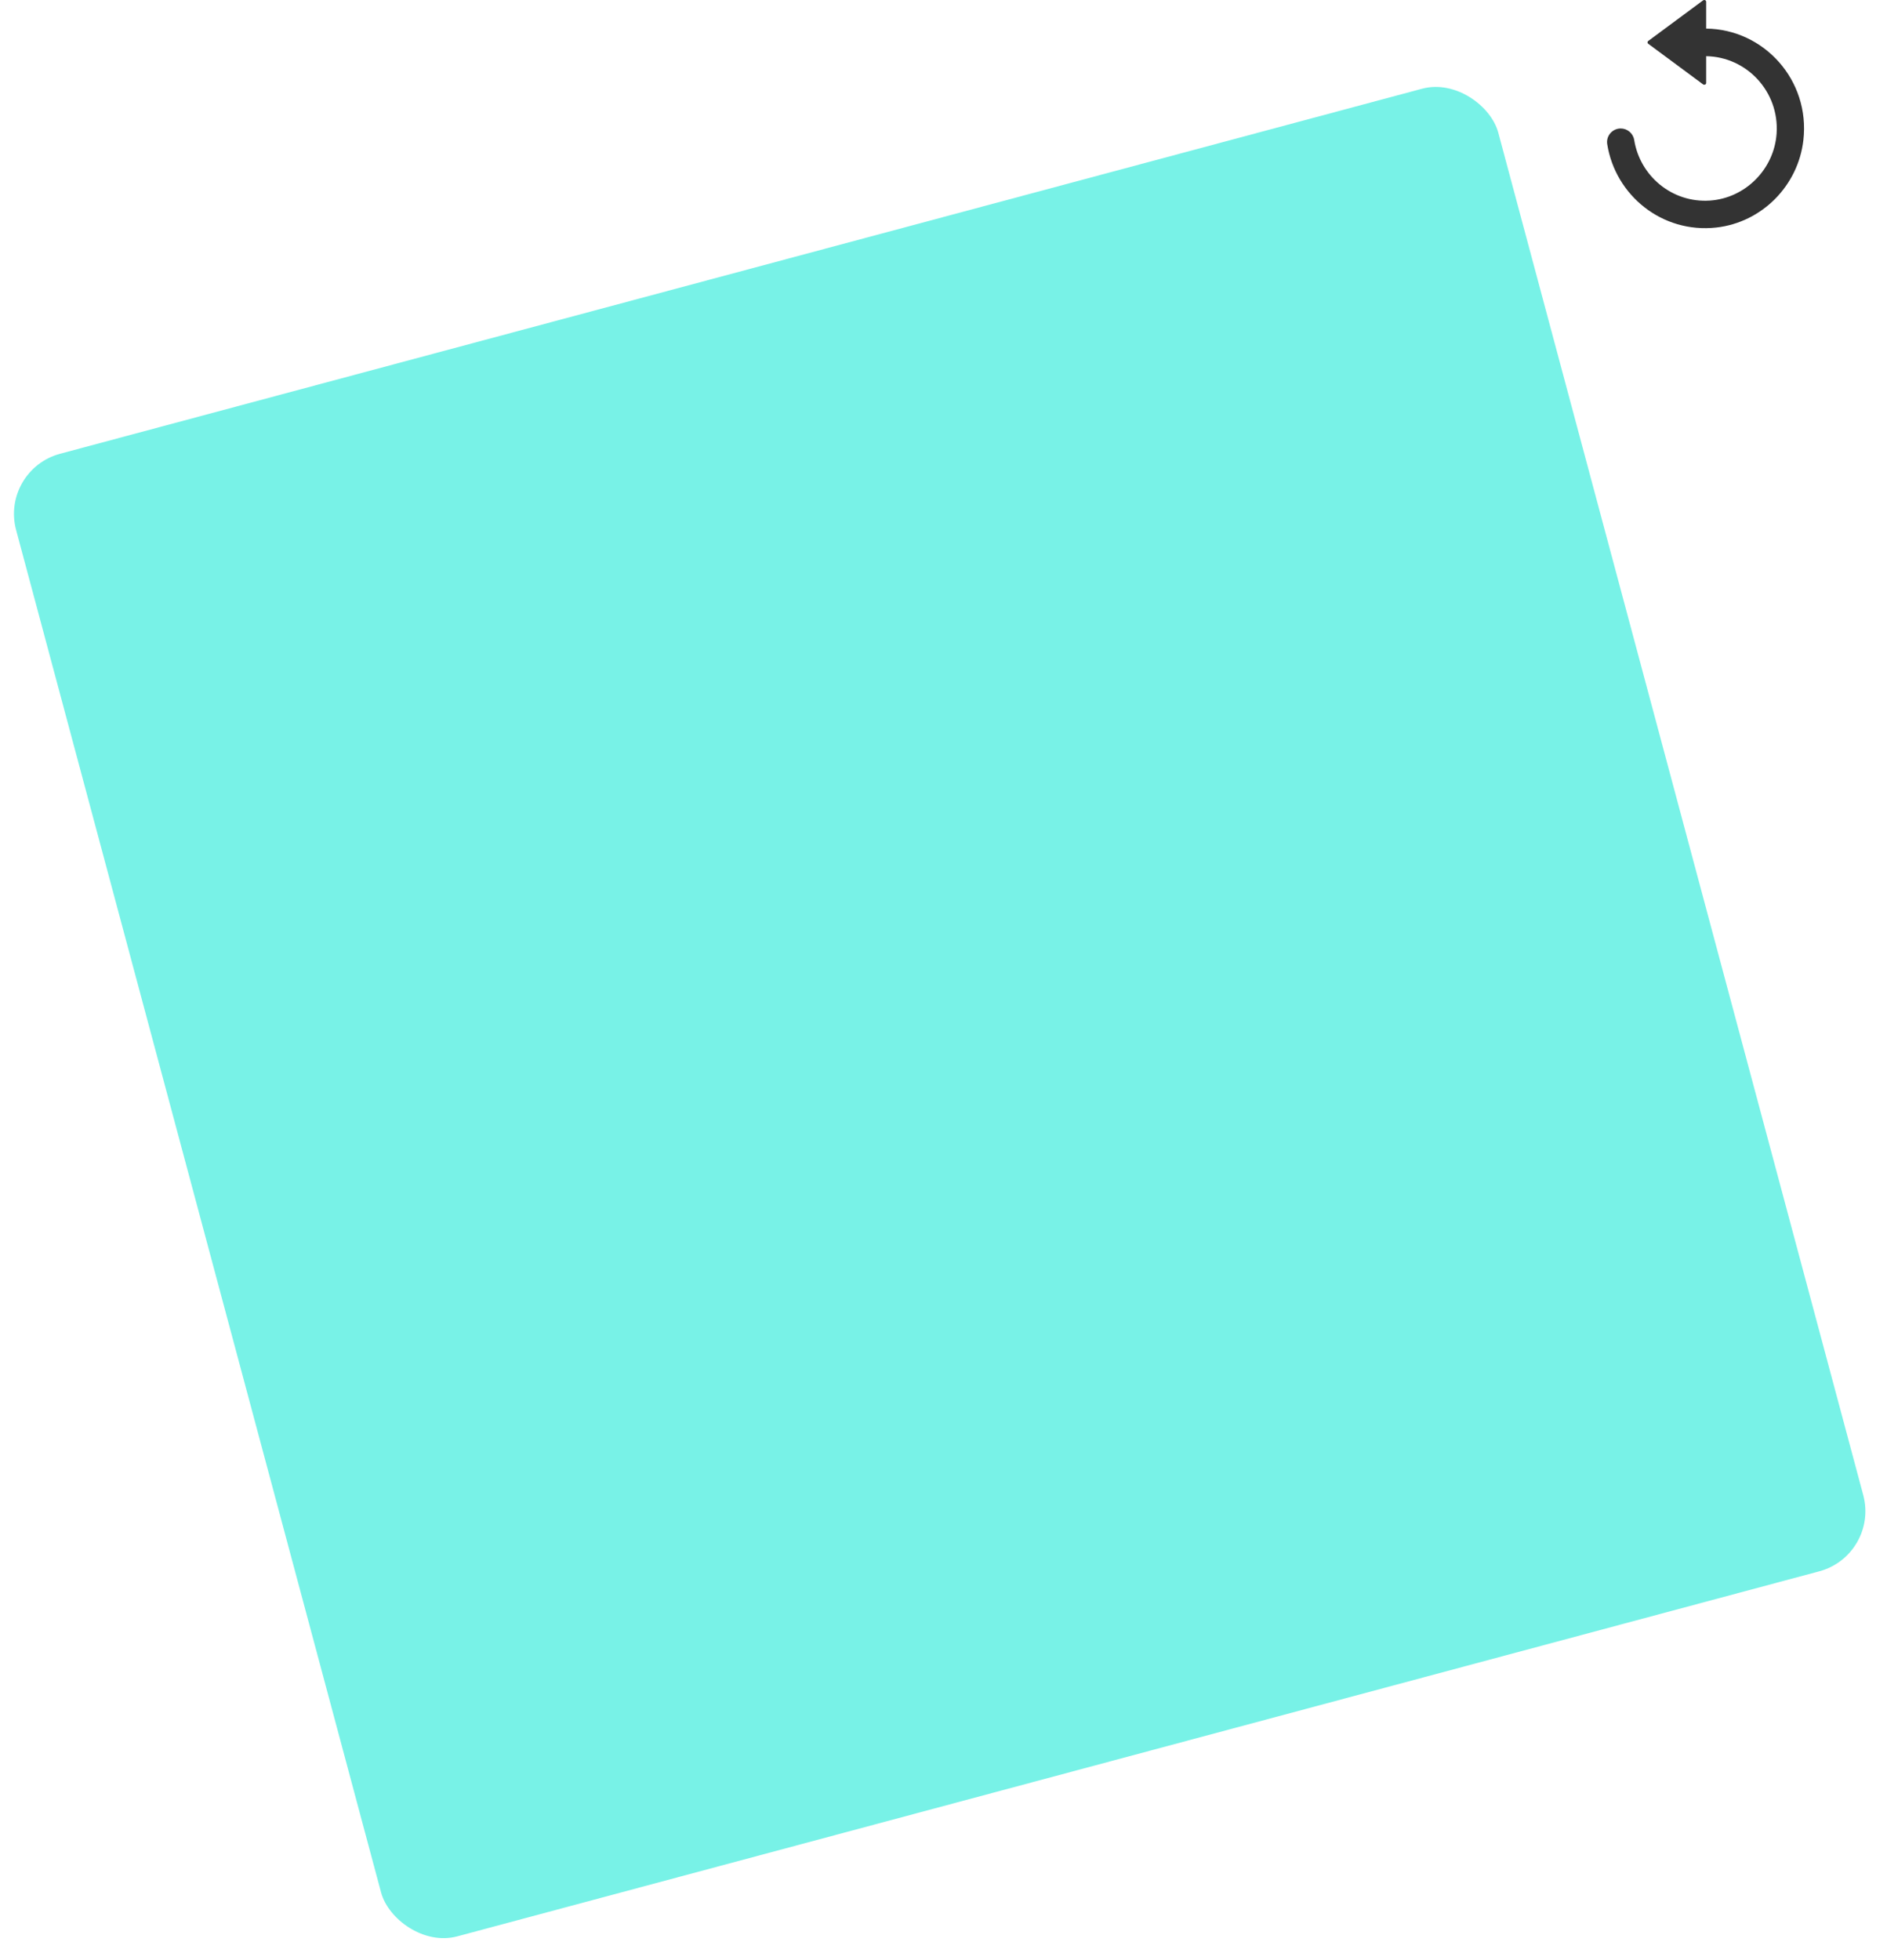 <svg width="182" height="189" viewBox="0 0 182 189" fill="none" xmlns="http://www.w3.org/2000/svg">
<rect opacity="0.8" width="148" height="148" rx="6" transform="translate(0 45.306) rotate(-15)" fill="#56EEE1"/>
<path d="M10.544 21.938C14.925 21.444 18.436 17.916 18.936 13.503C19.592 7.733 15.139 2.821 9.558 2.758V0.169C9.558 0.025 9.38 -0.051 9.259 0.039L3.969 3.953C3.879 4.02 3.879 4.151 3.969 4.218L9.259 8.133C9.38 8.222 9.558 8.142 9.558 8.002V5.418C13.48 5.481 16.62 8.843 16.353 12.86C16.125 16.316 13.328 19.12 9.897 19.341C6.262 19.575 3.17 16.959 2.617 13.498C2.514 12.856 1.957 12.388 1.314 12.388C0.516 12.388 -0.109 13.103 0.016 13.898C0.792 18.828 5.311 22.527 10.544 21.938Z" transform="translate(155)" fill="#333333"/>
</svg>
